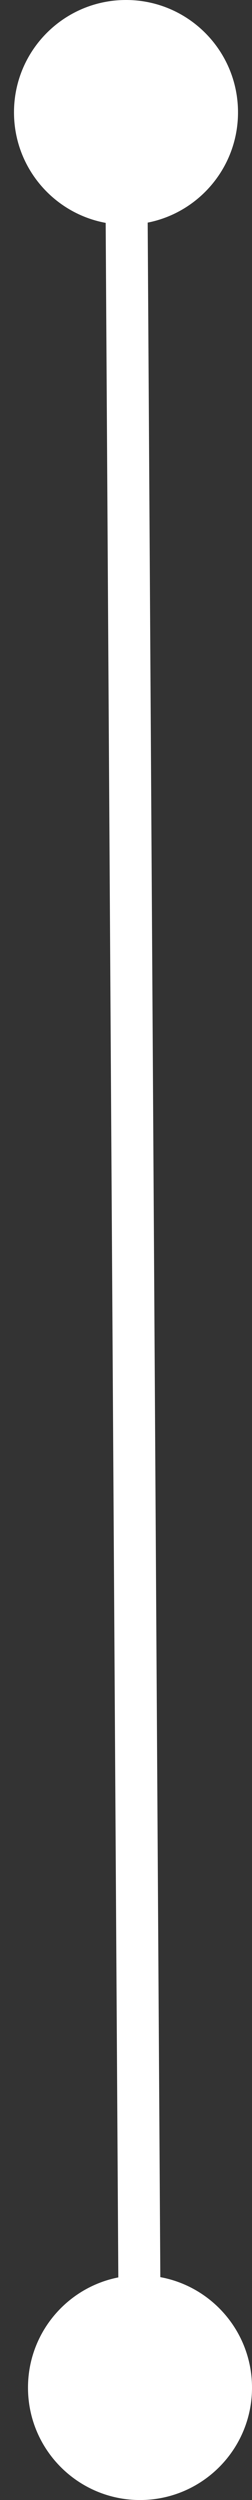 <svg width="9" height="89" viewBox="0 0 9 89" fill="none" xmlns="http://www.w3.org/2000/svg">
<rect x="0" y="0" width="9" height="89" fill="#333333" stroke="none"/>
<path id="Line 32" d="M4.475 7.62939e-05C2.266 0.014 0.486 1.816 0.5 4.025C0.514 6.234 2.316 8.014 4.525 8C6.734 7.986 8.514 6.184 8.5 3.975C8.486 1.766 6.684 -0.014 4.475 7.62939e-05ZM4.975 81C2.766 81.014 0.986 82.816 1 85.025C1.014 87.234 2.816 89.014 5.025 89C7.234 88.986 9.014 87.184 9 84.975C8.986 82.766 7.184 80.986 4.975 81ZM3.75 4.005L4.25 85.005L5.75 84.995L5.25 3.995L3.75 4.005Z" fill="#FFF"/>
</svg>
